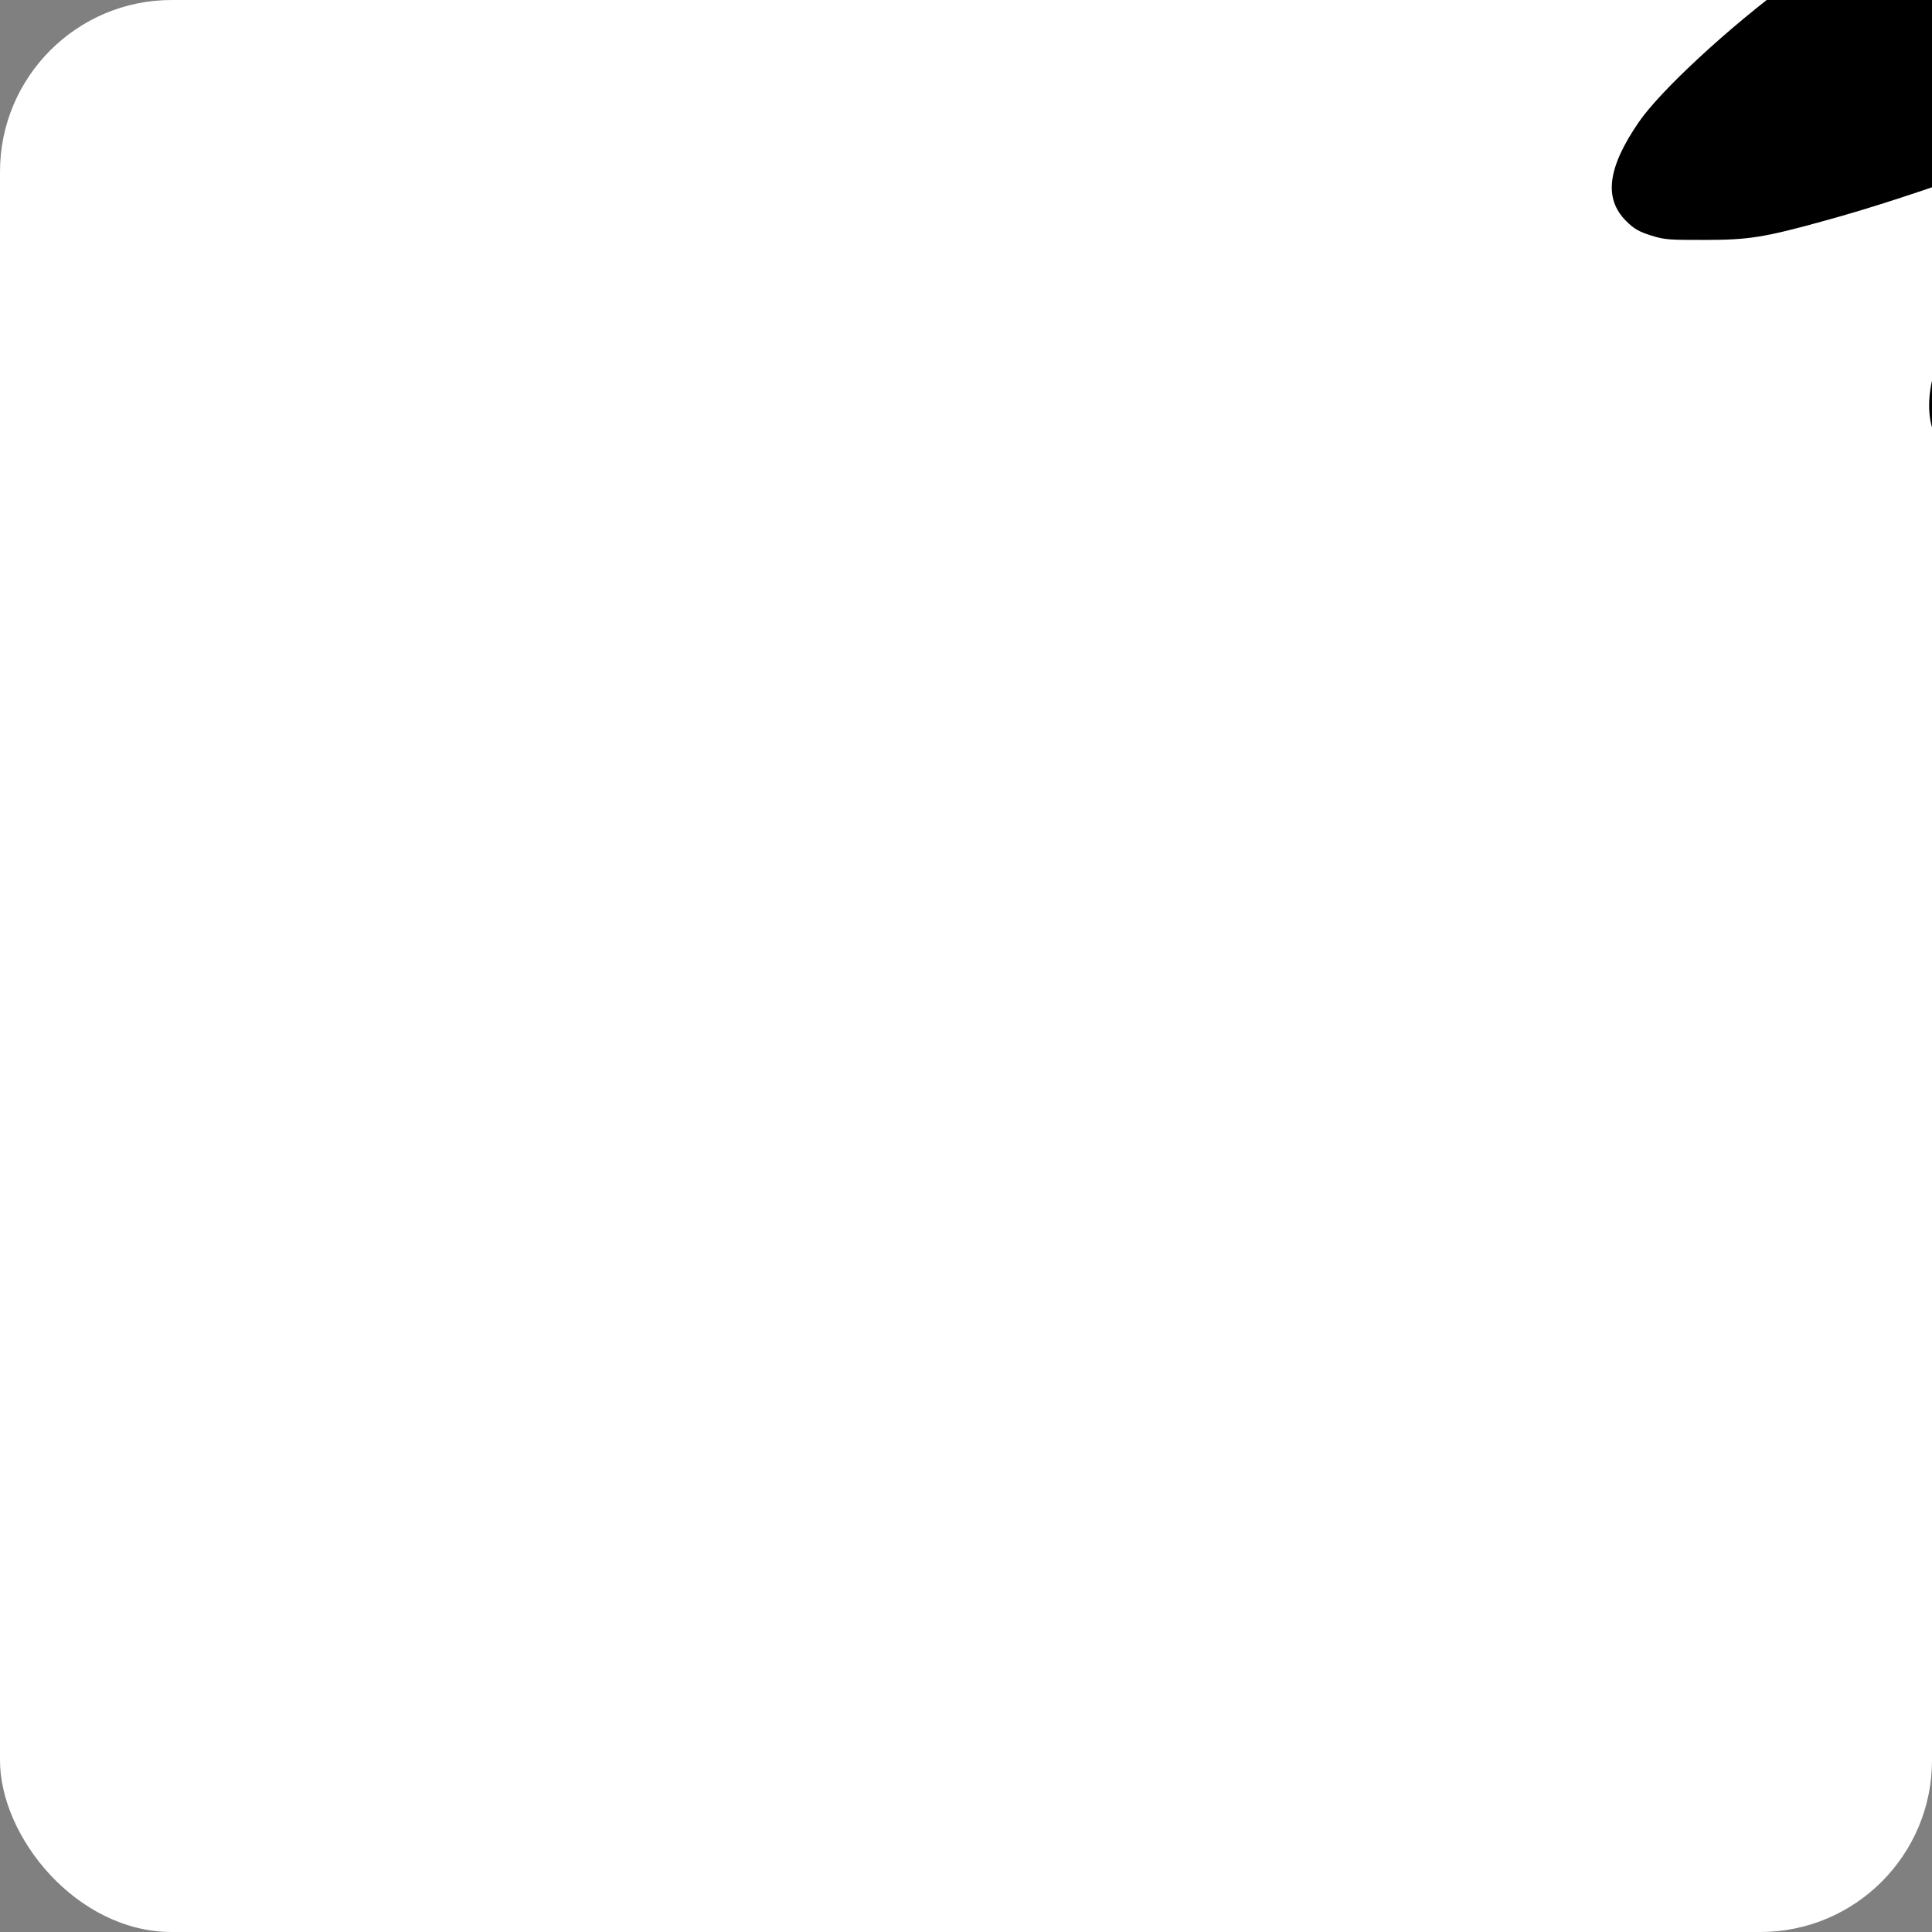 <?xml version="1.0" encoding="UTF-8" standalone="no"?>
<!-- Created with Inkscape (http://www.inkscape.org/) -->

<svg
   width="13.229mm"
   height="13.229mm"
   viewBox="0 0 13.229 13.229"
   version="1.1"
   id="svg1"
   xml:space="preserve"
   inkscape:version="1.3 (0e150ed, 2023-07-21)"
   sodipodi:docname="ME Logo ver 2.svg"
   xmlns:inkscape="http://www.inkscape.org/namespaces/inkscape"
   xmlns:sodipodi="http://sodipodi.sourceforge.net/DTD/sodipodi-0.dtd"
   xmlns="http://www.w3.org/2000/svg"
   xmlns:svg="http://www.w3.org/2000/svg"><rect x="0" y="0" width="13.229" height="13.229" fill="#808080" stroke="none"/><sodipodi:namedview
     id="namedview1"
     pagecolor="#ffffff"
     bordercolor="#999999"
     borderopacity="1"
     inkscape:showpageshadow="2"
     inkscape:pageopacity="0"
     inkscape:pagecheckerboard="0"
     inkscape:deskcolor="#d1d1d1"
     inkscape:document-units="mm"
     inkscape:zoom="1.166331"
     inkscape:cx="5531.8774"
     inkscape:cy="6790.954"
     inkscape:window-width="1496"
     inkscape:window-height="838"
     inkscape:window-x="1920"
     inkscape:window-y="370"
     inkscape:window-maximized="0"
     inkscape:current-layer="layer2" /><defs
     id="defs1"><linearGradient
       id="linearGradient25"
       inkscape:swatch="gradient"><stop
         style="stop-color:#000000;stop-opacity:1;"
         offset="0"
         id="stop25" /><stop
         style="stop-color:#000000;stop-opacity:0;"
         offset="1"
         id="stop26" /></linearGradient></defs><g
     inkscape:groupmode="layer"
     id="layer2"
     inkscape:label="Layer 2"
     transform="translate(-1645.591,-1896.091)"><g
       id="g48"
       inkscape:export-filename="logo with rounded square 50px.webp"
       inkscape:export-xdpi="96"
       inkscape:export-ydpi="96"><rect
         style="fill:#ffffff;fill-opacity:1;stroke-width:0;stroke-linecap:square;stroke-miterlimit:13.5;-inkscape-stroke:none;paint-order:markers stroke fill"
         id="rect43-6-8-1-9"
         width="13.229"
         height="13.229"
         x="1645.591"
         y="1896.091"
         ry="1.176"
         rx="1.176" /><g
         id="g42-7-7-1-3-5-6"
         style="stroke-width:1.97"
         transform="matrix(0.508,0,0,0.508,-11175.511,9681.928)"
         inkscape:export-filename="Logo ver2 150px.webp"
         inkscape:export-xdpi="96"
         inkscape:export-ydpi="96"><path
           id="path6-5-0-3-5-9-0-4-5-7-6-9-6-0"
           style="fill:#000000;fill-opacity:1;stroke-width:0;stroke-linecap:square;stroke-miterlimit:13.5;-inkscape-stroke:none;paint-order:markers stroke fill"
           d="m 25269.161,-15336.044 c -0.718,0 -1.199,0.232 -1.675,0.787 -0.777,0.908 -1.534,2.702 -1.825,4.324 -0.101,0.56 -0.126,0.852 -0.146,1.69 l -0.02,0.745 -0.17,0.08 c -0.852,0.431 -2.03,1.155 -2.809,1.729 -0.821,0.604 -1.746,1.46 -2.037,1.884 -0.422,0.616 -0.475,1.029 -0.17,1.334 0.104,0.104 0.172,0.143 0.335,0.194 0.183,0.06 0.258,0.06 0.718,0.06 0.591,0 0.8,-0.03 1.634,-0.262 0.614,-0.168 1.285,-0.387 2.405,-0.785 0.472,-0.168 0.861,-0.301 0.866,-0.296 0,0 0.07,0.126 0.137,0.268 l 0.129,0.258 -0.365,0.353 c -0.201,0.194 -0.377,0.357 -0.39,0.362 -0.06,0.02 -0.735,0.787 -0.886,1.008 -0.479,0.699 -0.623,1.362 -0.391,1.797 0.202,0.379 0.553,0.571 1.17,0.643 0.786,0.09 1.714,-0.04 2.611,-0.363 0.169,-0.06 0.404,-0.161 0.671,-0.28 -0.02,0.633 0,1.432 0.04,1.696 0.214,1.136 0.726,1.667 1.548,1.603 0.589,-0.05 1.148,-0.379 1.894,-1.132 l 0.409,-0.412 0.03,0.158 c 0.147,0.723 0.568,1.524 1.054,2.007 0.263,0.261 0.449,0.383 0.756,0.495 0.184,0.07 0.238,0.07 0.565,0.07 0.718,0 1.198,-0.232 1.674,-0.787 0.777,-0.908 1.535,-2.701 1.826,-4.323 0.101,-0.561 0.126,-0.852 0.145,-1.69 l 0.02,-0.745 0.169,-0.09 c 0.853,-0.43 2.03,-1.155 2.81,-1.728 0.82,-0.604 1.746,-1.461 2.036,-1.885 0.422,-0.616 0.475,-1.029 0.171,-1.333 -0.104,-0.104 -0.172,-0.144 -0.335,-0.195 -0.183,-0.06 -0.258,-0.06 -0.719,-0.06 -0.591,0 -0.8,0.03 -1.634,0.262 -0.614,0.168 -1.284,0.387 -2.405,0.785 -0.471,0.168 -0.861,0.301 -0.865,0.296 0,0 -0.07,-0.125 -0.138,-0.268 l -0.129,-0.258 0.366,-0.353 c 0.201,-0.194 0.376,-0.357 0.389,-0.362 0.07,-0.02 0.736,-0.787 0.886,-1.007 0.479,-0.699 0.624,-1.363 0.391,-1.798 -0.202,-0.379 -0.552,-0.571 -1.17,-0.643 -0.785,-0.09 -1.713,0.04 -2.611,0.364 -0.168,0.06 -0.404,0.16 -0.671,0.279 0.02,-0.633 0,-1.432 -0.04,-1.696 -0.214,-1.136 -0.727,-1.666 -1.549,-1.603 -0.588,0.05 -1.148,0.38 -1.894,1.132 l -0.408,0.412 -0.03,-0.158 c -0.147,-0.722 -0.568,-1.524 -1.054,-2.006 -0.263,-0.261 -0.45,-0.384 -0.756,-0.495 -0.184,-0.07 -0.239,-0.08 -0.565,-0.07 z" /><circle
           style="fill:#ffffff;fill-opacity:1;stroke-width:0;stroke-linecap:square;stroke-miterlimit:13.5;-inkscape-stroke:none;paint-order:markers stroke fill"
           id="path7-94-5-6-5-7-0-5-3-2-1-9-4-1"
           cx="25269.885"
           cy="-15327.731"
           r="1.074" /><circle
           style="fill:#ffffff;fill-opacity:1;stroke-width:0;stroke-linecap:square;stroke-miterlimit:13.5;-inkscape-stroke:none;paint-order:markers stroke fill"
           id="path7-9-1-6-8-3-7-3-1-9-0-4-9-5-2"
           cx="25274.893"
           cy="-15324.383"
           r="1.074" /></g></g></g></svg>
